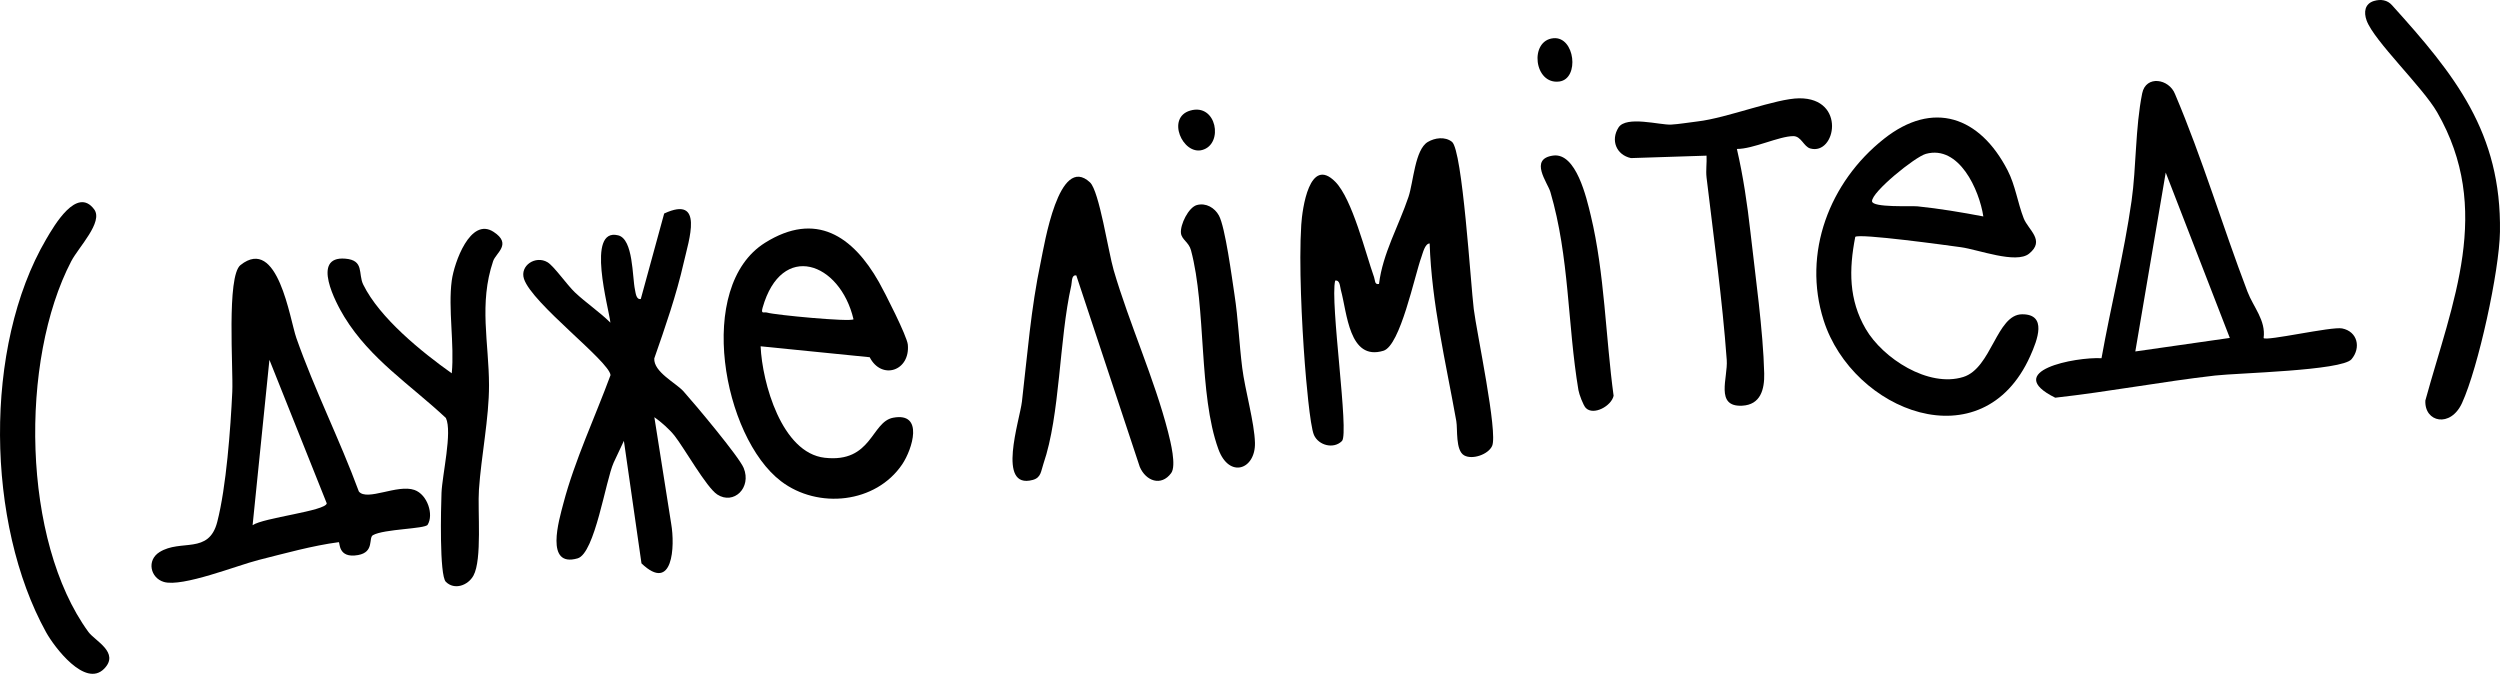 <?xml version="1.0" encoding="UTF-8"?> <svg xmlns="http://www.w3.org/2000/svg" id="Layer_2" data-name="Layer 2" viewBox="0 0 3230.92 870.81"><g id="Layer_1-2" data-name="Layer 1"><g id="AnFSof"><g><path d="M1892.22,588.51c-11.4-6.49-8.26-33.8-10.14-44.32-13.61-76.23-31.8-151.76-34.44-229.54-6.1.03-8.88,12.62-10.69,17.6-8.82,24.23-27.2,114.44-49.05,121.07-44.61,13.53-46.87-49.15-55-78.48-1.25-4.49-1.06-13.22-7.34-12.19-6.95,27.3,18.37,197.64,8.76,207.3-10.7,10.76-30.04,5.78-36.13-7.65-5.29-11.65-10.57-75.4-11.89-92.82-3.85-50.58-7.79-129.21-4.59-179.02,1.34-20.84,10.69-89.3,44.01-55.5,21.99,22.31,39.06,92.31,50.09,123.27,1.5,4.2.5,10.01,6.39,8.74,4.71-39.32,25.6-75.28,38.08-112.47,6.43-19.16,8.28-61.09,24.94-71.01,9.09-5.41,22.31-7.3,31.29-.16,13.56,10.78,24.21,184.44,28.13,216.04,3.75,30.25,31.39,159.85,23.75,176.92-4.98,11.14-25.7,18.19-36.16,12.23Z"></path><path d="M883.37,505.81c14.23,15.89,71.65,84.26,77.72,98.96,10.55,25.59-12.9,48.15-34.19,34.26-13.91-9.08-42.79-60.31-55.08-75.86-6.62-8.38-17.3-17.82-26.14-24l21.71,137.46c5.17,29.56,2.27,90.16-38.35,51.47l-22.73-158.37-13.22,28.15c-10.35,22.86-24.25,117.28-46.6,123.74-42.64,12.32-23.98-49.67-18.4-70.94,14.57-55.57,41.11-111.99,60.96-165.89-1.83-18.14-101.42-92.45-111.86-124.38-5.62-17.18,14.99-30.67,30.38-21.52,8.41,5,25.06,29.14,35.42,38.95,14.2,13.44,31.81,25.22,45.89,39.15-1.9-18.27-31.96-123.34,10.08-112.83,19.59,4.9,18.1,53.61,21.67,70.26.9,4.22,1.55,13.08,7.51,12.01l30.23-110.49c51.97-24.1,31.87,34.31,25.27,63.43-9.49,41.85-23.92,83.36-38.07,123.84-1.04,17.5,28.04,31.7,37.8,42.58Z"></path><path d="M2397.67,306.15c-8.22,42.21-8.49,81.21,13.57,119.03,22.09,37.89,80.9,76.12,126.07,62.01,36.65-11.44,42.96-80.93,76.07-81.02,32.66-.09,19.83,33,10.38,54.06-61.85,137.88-229.43,71.14-266.9-46.12-27.81-87.03,7.47-178.93,77.8-234.6,63.73-50.45,124.02-28.86,159.87,40.56,10.09,19.55,12.96,41.84,20.83,62.07,5.9,15.15,28.3,28.51,6.91,45.73-16.74,13.48-65.66-5.29-87.92-8.36-17.28-2.39-131.76-18.15-136.69-13.36ZM2563.2,279.72c-5.23-34.39-31.32-92.65-74.27-80.87-14.03,3.85-70.24,49.39-69.57,61.26.48,8.49,50.97,5.75,58.78,6.55,28.07,2.87,57.34,7.77,85.05,13.06Z"></path><path d="M2925.42,436.84c2.35,4.54,87.89-15.11,101.44-12.4,20.02,4,24.68,24.93,12.18,39.8s-147.11,17.73-176.38,21.09c-68.96,7.91-137.53,20.97-206.56,28.65-69.4-34.47,26.02-52.8,59.82-51.05,12.11-67.73,29.14-135.07,38.84-203.3,6.2-43.59,4.74-94.5,13.72-138.99,4.82-23.86,34.75-18.85,42.42.87,35.49,83.49,61.37,170.79,93.64,255.41,7.62,19.99,23.95,37.08,20.88,59.92ZM2881.74,436.74l-82.83-213.71-39.3,231.18,122.13-17.48Z"></path><path d="M552.69,678.16c-3.4,5.49-56.41,5.38-70.71,13.47-6.11,3.46,2.25,21.84-19.2,25.71-26.53,4.79-23.16-16.9-25-16.66-33.79,4.42-70.34,14.66-103.54,23.01-27.66,6.96-98.62,35.45-122.5,28.38-17.33-5.14-22.57-27.98-5.52-38.6,27.56-17.17,63.59,3.54,74.53-38.88,11.69-45.32,17.21-120.49,19.45-168.18,1.41-29.92-7.56-149.46,10.62-163.87,48.43-38.39,63.71,70.19,72.17,94.25,23.71,67.45,56.06,131.41,80.79,198.42,10.58,12.85,49.83-9.76,71.82-2.02,16.92,5.96,25.13,31.98,17.08,44.96ZM326.45,678.77c13.47-9.67,95.1-18.42,95.81-28.3l-74.07-185.44-21.74,213.74Z"></path><path d="M1123.94,461.67l-140.95-14.13c2.05,46.97,27.19,137.83,82.89,144.07,61.13,6.86,59.91-46.43,88.42-51.76,40.1-7.49,24.75,40.78,11.76,60.11-34.06,50.66-108.86,58.38-156.67,21.99-75.11-57.15-111.09-251.63-20.63-308.23,65.55-41.02,113.4-8.75,147.15,50.83,7.4,13.06,36.29,69.83,37.33,80.78,3.23,34.23-33.94,46.26-49.28,16.34ZM1103.05,412.62c-17.41-74.04-93.03-101.29-117.5-14.91-2.51,8.87,1.79,5.02,6.04,6.32,9.84,3.02,107.27,12.3,111.47,8.59Z"></path><path d="M1390.99,355.96c-6.47-1.12-5.42,8.19-6.5,13-15.8,70.24-14.3,167.26-35.97,230.33-3.25,9.45-2.89,18.01-13.85,20.96-47.08,12.71-16.77-77.23-13.96-101.24,7.15-61.06,11.58-120.34,24.37-180.7,4.56-21.55,23.22-140.37,63.63-102.56,11.9,11.13,23.69,89.86,30.56,113.39,20.05,68.67,52.76,140.65,70.25,208.98,3.29,12.85,11.01,43.87,4.04,53.32-12.94,17.56-32.76,10.24-40.56-8.07l-82.02-247.42Z"></path><path d="M583.86,362.47c3.06-22.77,23.96-82.46,54.08-62.78,24.06,15.72,3.01,27.02-.61,37.73-18.65,55.09-5.44,105.65-5.33,160.34.08,42.73-10.05,91.36-13.02,135.02-1.87,27.41,4.27,90.3-7.11,111.1-6.97,12.75-24.59,19.13-35.69,8.01-8.47-8.48-6.28-96.22-5.59-114.73.87-23.34,14.21-78.92,5.68-96.98-45.78-42.89-97.52-75.73-131.19-130.56-11.31-18.41-43.26-78.85,1.01-75.35,25.14,1.99,16.45,19.51,23.35,33.53,21.21,43.16,75.57,87.11,114.41,114.65,3.61-37.56-4.9-83.55,0-119.98Z"></path><path d="M114.31,816.77c8.37,11.48,40.85,26.59,20.24,47.54-24.38,24.77-64.23-27.77-75.03-47.31-77.47-140.2-81.2-368.83.03-507.61,10.53-17.99,39.83-68.87,62.15-38.83,12.11,16.31-20.1,48.77-29.61,67.01-66.81,128.19-63.84,361.16,22.23,479.22Z"></path><path d="M2244.7,192.51c8.09,34.92,13.45,71.25,17.44,106.89,6.29,56.15,16.55,128.28,17.86,183.2.49,20.63-4.66,40.58-28.63,41.72-35.24,1.68-18.1-36.12-19.79-59.12-5.75-78.68-16.75-157.18-26.08-235.68-1.11-9.34.5-19.02-.02-28.35l-97.68,3.15c-19.01-4.1-26.49-23.18-16.11-39.5,9.95-15.63,53.72-3.03,67.95-3.79,10.12-.54,23.46-2.85,34.29-4.1,38.31-4.44,101.41-29.75,131.5-29.88,60.87-.26,47.06,74.18,14.04,64.81-8.42-2.39-11.58-15.89-21.82-15.92-18.27-.04-52.18,16.75-72.96,16.56Z"></path><path d="M3068.12,1.24c8.6-2.57,17.25-1.37,23.32,5.57,81.16,89.82,141.44,164.51,139.43,292.77-.79,50.58-27.92,175.25-49.04,221.31-14.87,32.43-48.81,24.89-47.37-3.32,35.05-127.47,87.79-246.58,15.14-372.63-18.77-32.57-81.65-92.27-91.08-118.5-3.84-10.68-2.48-21.6,9.59-25.21Z"></path><path d="M1546.93,264.96c11.63-3.12,22.93,3.57,28.38,13.6,8.19,15.07,16.79,80.68,20.08,102.08,4.83,31.41,6.08,63.24,10.01,94.7,3.53,28.31,15.89,71.16,16.47,97.04.78,34.42-33.33,46.61-47.32,7.98-25.83-71.33-15.33-181.81-35.36-256.97-2.79-10.49-12.04-13.67-12.97-22.08-1.19-10.77,9.69-33.41,20.71-36.37Z"></path><path d="M2049.53,527.35c-3.37-3.37-8.74-17.91-9.62-23.2-14.24-85.34-11.5-171.75-36.25-256.06-3.54-12.05-27.96-42.68,3.55-47.03,29.84-4.12,43.21,54.82,48.71,77.67,17.82,74.12,19.18,157.13,29.46,232.79-2.86,13.2-25.85,25.81-35.84,15.83Z"></path><path d="M2007.62,49.4c27.83-2.51,33.99,52.26,7.77,55.92-32.97,4.61-39.28-53.07-7.77-55.92Z"></path><path d="M1538.18,142.92c34.33-10.04,43.48,43.32,15.51,50.93-25.12,6.84-46.78-41.78-15.51-50.93Z"></path></g></g></g></svg> 